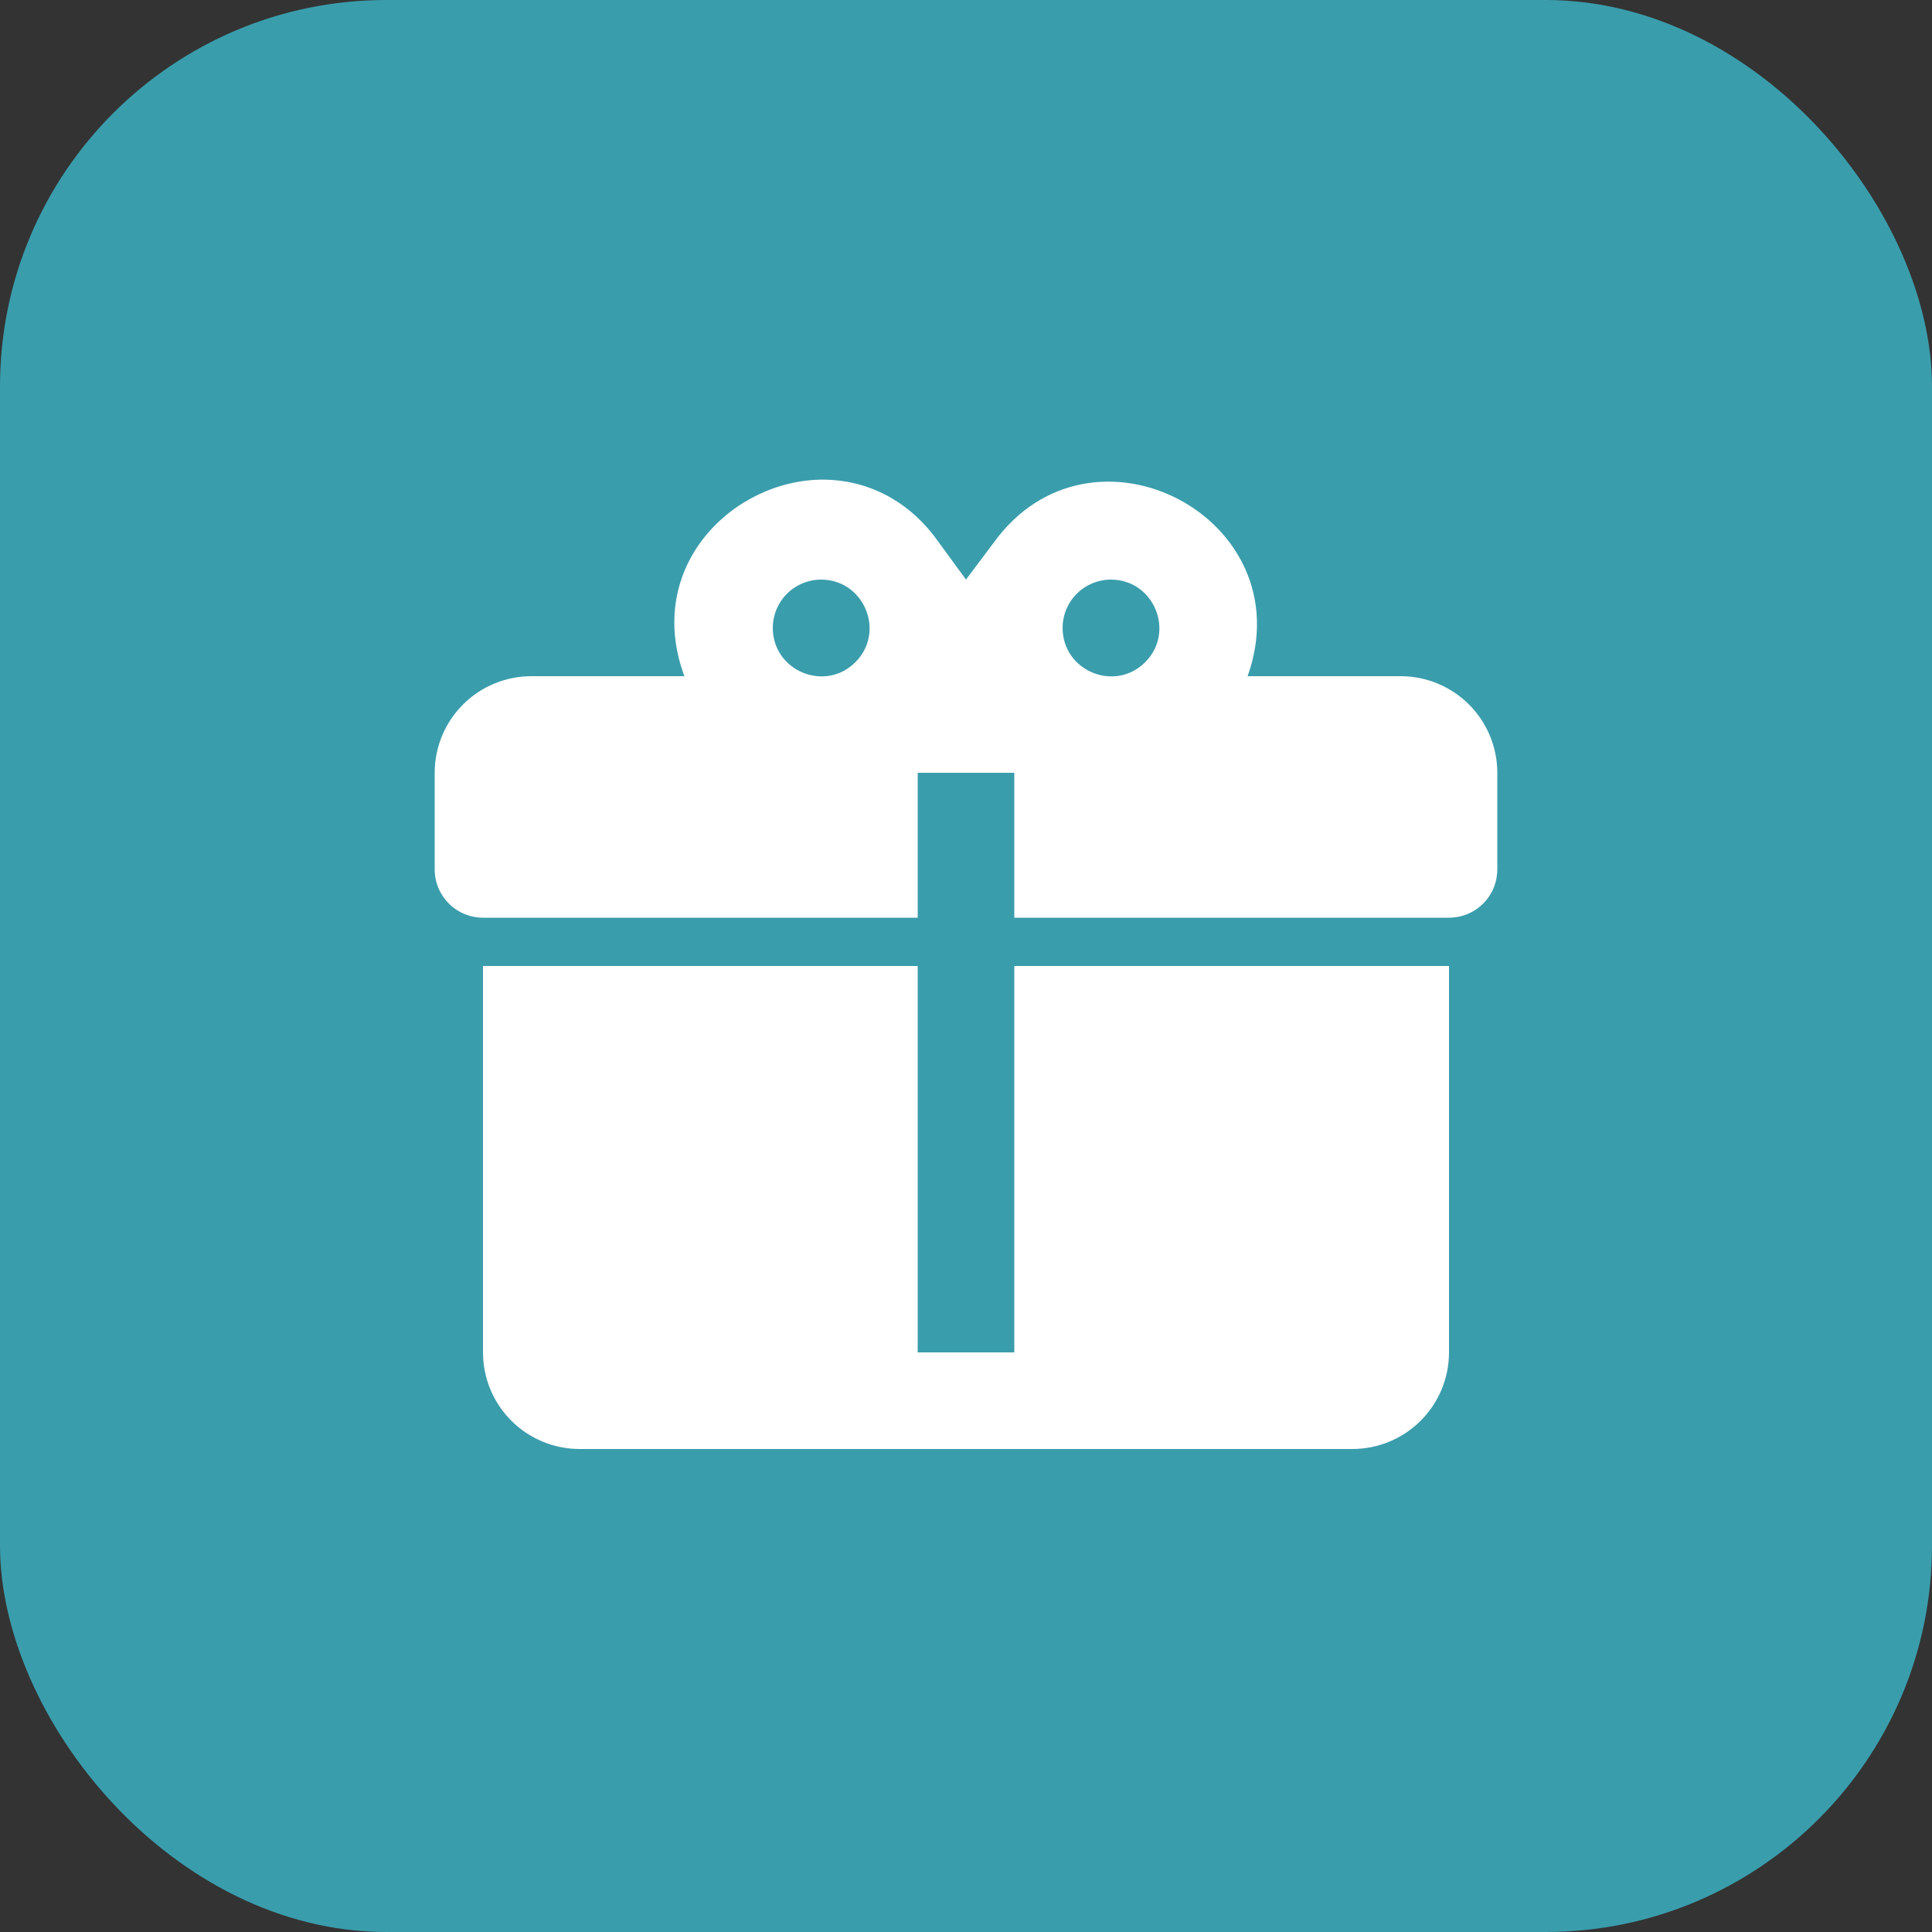 <svg width="40" height="40" viewBox="0 0 40 40" fill="none" xmlns="http://www.w3.org/2000/svg">
<rect x="0" y="0" width="40" height="40" fill="#333333" stroke="none"/>
<rect width="40" height="40" rx="8" fill="#3A9DAC"/>
<path d="M17.06 9.93C15.17 9.92 13.33 11.74 14.17 14H11C10.47 14 9.961 14.211 9.586 14.586C9.211 14.961 9 15.47 9 16V18C9 18.265 9.105 18.52 9.293 18.707C9.48 18.895 9.735 19 10 19H19V16H21V19H30C30.265 19 30.52 18.895 30.707 18.707C30.895 18.52 31 18.265 31 18V16C31 15.47 30.789 14.961 30.414 14.586C30.039 14.211 29.53 14 29 14H25.83C27 10.73 22.6 8.42 20.57 11.24L20 12L19.43 11.22C18.8 10.33 17.93 9.94 17.06 9.93ZM17 12C17.89 12 18.34 13.08 17.71 13.71C17.08 14.34 16 13.89 16 13C16 12.735 16.105 12.48 16.293 12.293C16.48 12.105 16.735 12 17 12ZM23 12C23.89 12 24.34 13.08 23.71 13.71C23.08 14.34 22 13.89 22 13C22 12.735 22.105 12.48 22.293 12.293C22.48 12.105 22.735 12 23 12ZM10 20V28C10 28.53 10.211 29.039 10.586 29.414C10.961 29.789 11.47 30 12 30H28C28.53 30 29.039 29.789 29.414 29.414C29.789 29.039 30 28.53 30 28V20H21V28H19V20H10Z" fill="white"/>
</svg>
